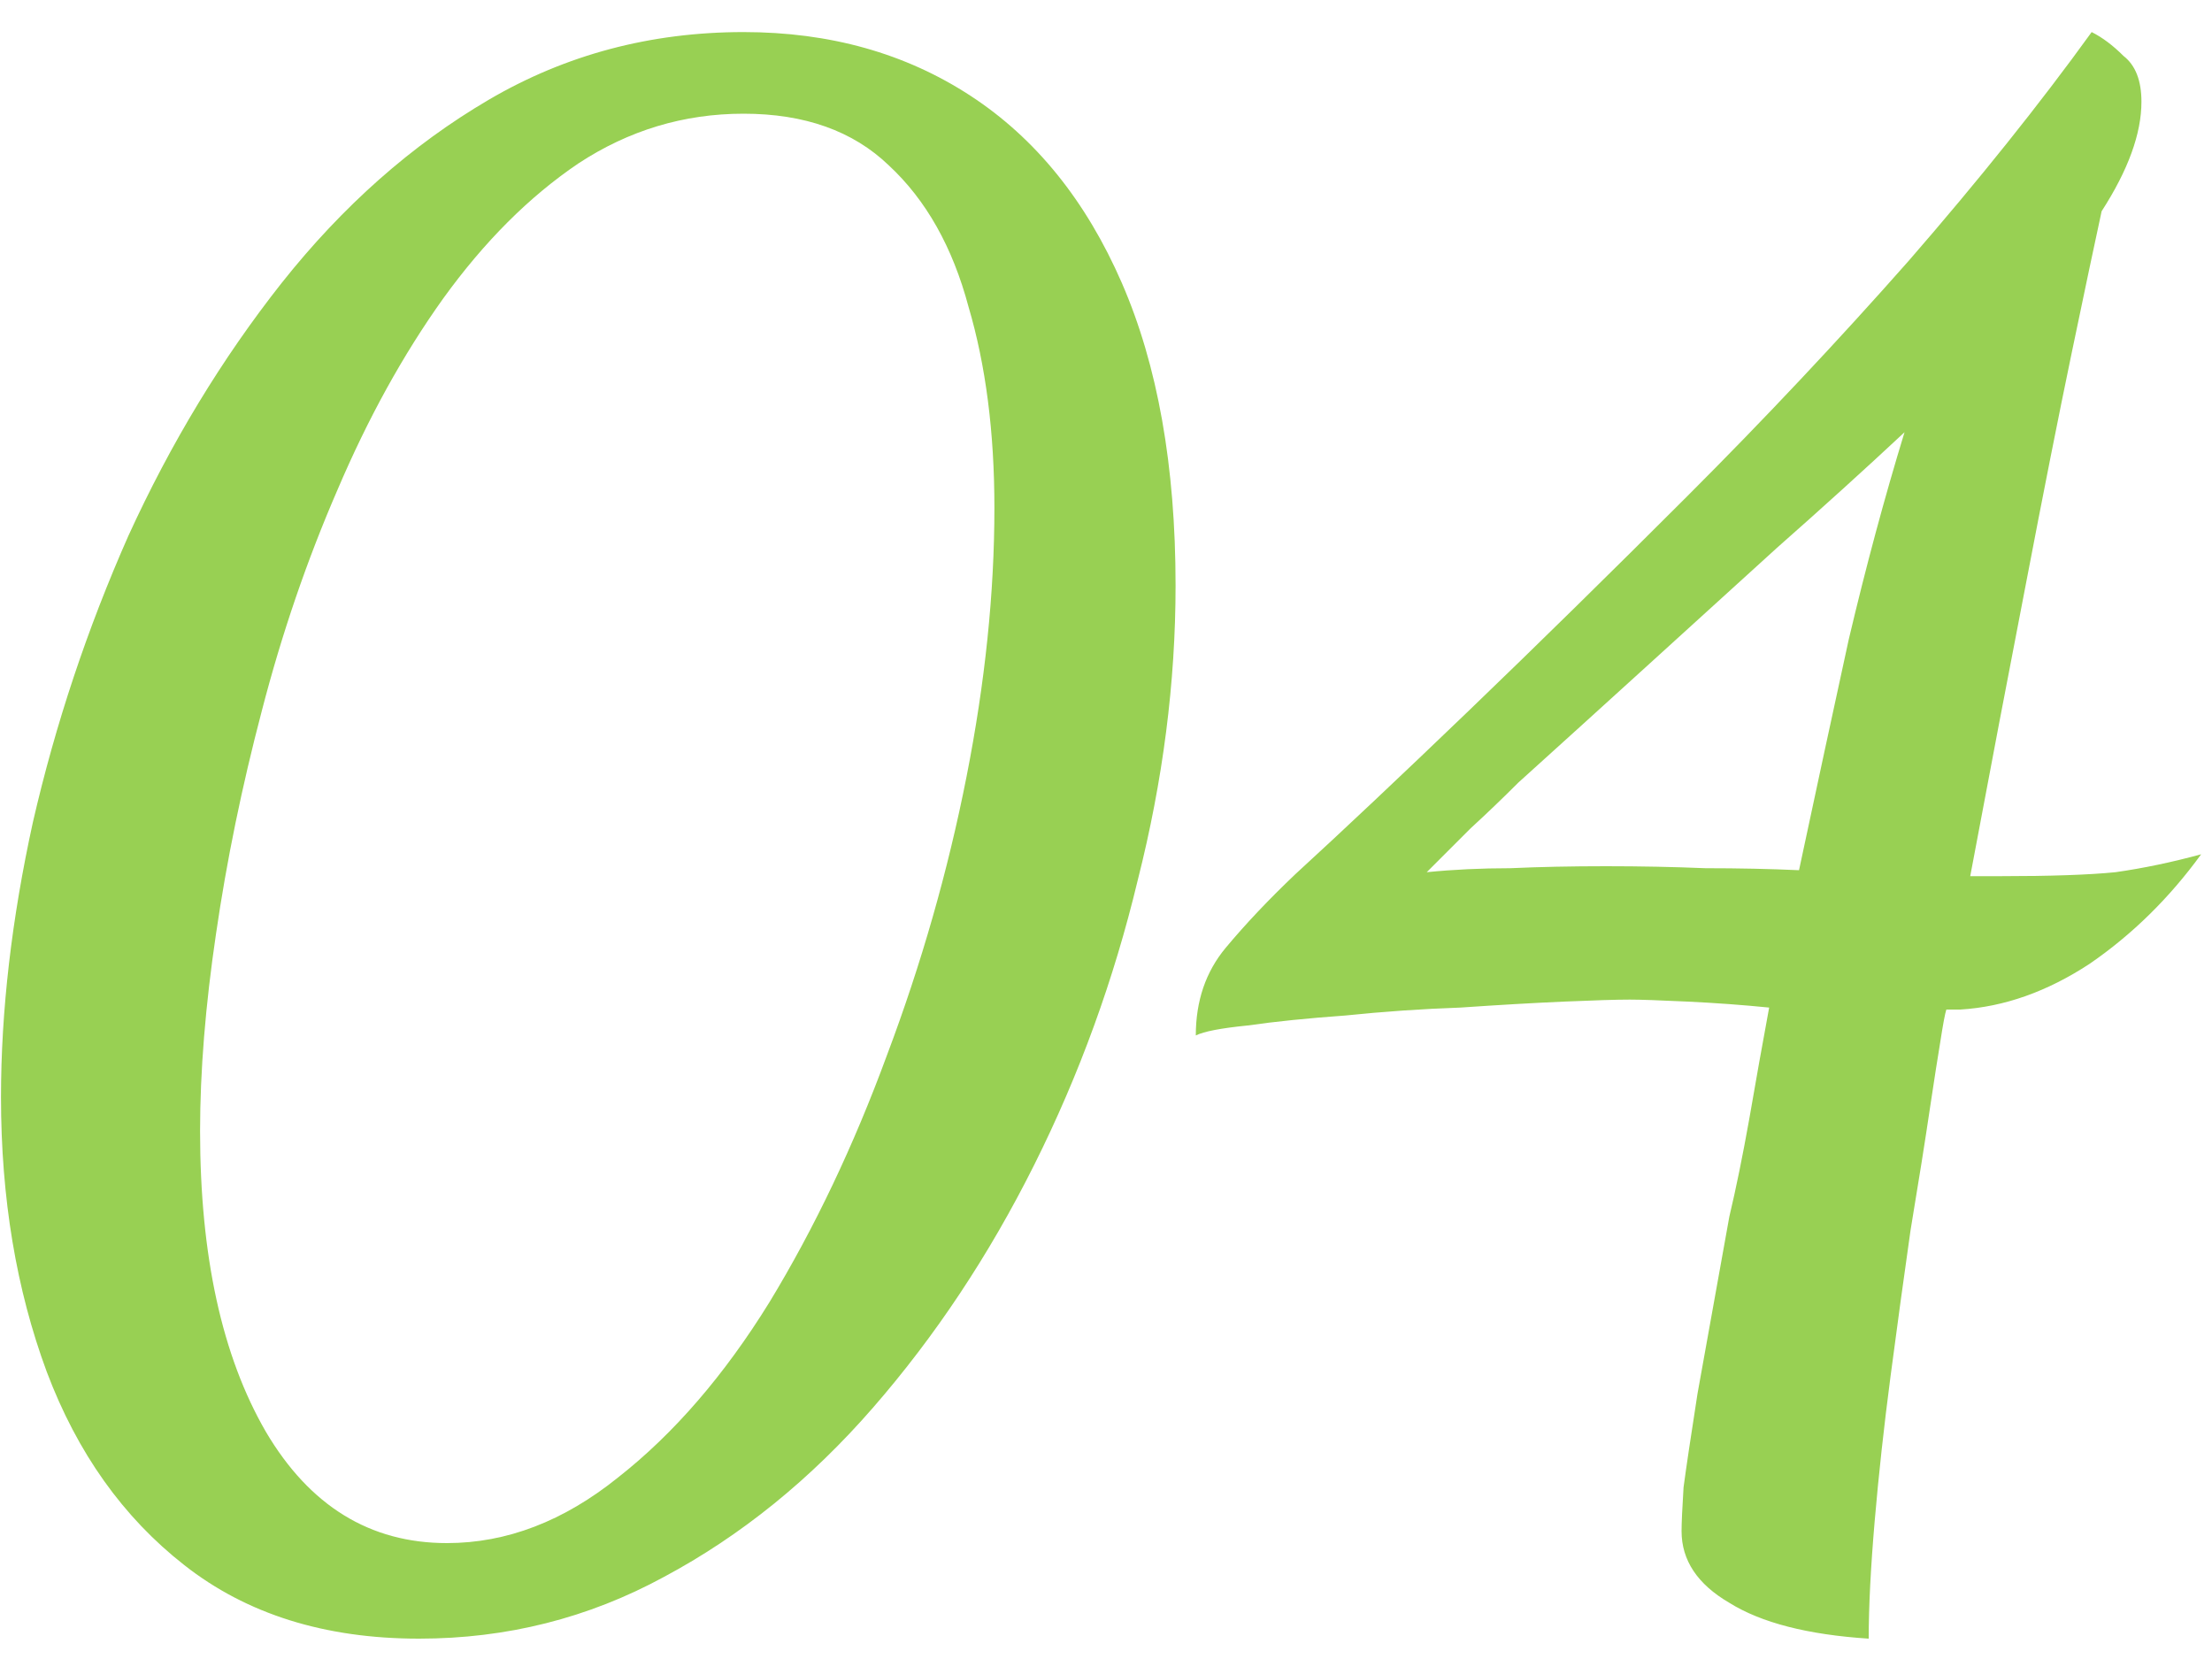 <svg width="40" height="30" viewBox="0 0 40 30" fill="none" xmlns="http://www.w3.org/2000/svg">
<path d="M7.578 29.632C5.874 29.632 4.458 29.188 3.33 28.3C2.226 27.436 1.398 26.272 0.846 24.808C0.294 23.32 0.018 21.664 0.018 19.84C0.018 18.28 0.21 16.624 0.594 14.872C1.002 13.096 1.578 11.368 2.322 9.688C3.09 8.008 4.014 6.484 5.094 5.116C6.198 3.724 7.446 2.62 8.838 1.804C10.23 0.988 11.766 0.58 13.446 0.58C15.006 0.58 16.374 0.964 17.55 1.732C18.726 2.5 19.638 3.628 20.286 5.116C20.934 6.604 21.258 8.428 21.258 10.588C21.258 12.34 21.03 14.116 20.574 15.916C20.142 17.716 19.518 19.432 18.702 21.064C17.886 22.696 16.914 24.16 15.786 25.456C14.658 26.752 13.398 27.772 12.006 28.516C10.638 29.26 9.162 29.632 7.578 29.632ZM8.082 27.904C9.162 27.904 10.194 27.508 11.178 26.716C12.186 25.924 13.098 24.868 13.914 23.548C14.73 22.204 15.438 20.716 16.038 19.084C16.662 17.428 17.142 15.748 17.478 14.044C17.814 12.34 17.982 10.72 17.982 9.184C17.982 7.816 17.826 6.604 17.514 5.548C17.226 4.468 16.746 3.616 16.074 2.992C15.426 2.368 14.55 2.056 13.446 2.056C12.366 2.056 11.37 2.356 10.458 2.956C9.57 3.556 8.754 4.372 8.01 5.404C7.29 6.412 6.654 7.564 6.102 8.86C5.55 10.132 5.094 11.464 4.734 12.856C4.374 14.224 4.098 15.568 3.906 16.888C3.714 18.184 3.618 19.372 3.618 20.452C3.618 22.708 4.014 24.52 4.806 25.888C5.598 27.232 6.69 27.904 8.082 27.904ZM33.792 29.632C32.688 29.56 31.848 29.344 31.272 28.984C30.696 28.648 30.408 28.216 30.408 27.688C30.408 27.544 30.42 27.28 30.444 26.896C30.492 26.536 30.576 25.972 30.696 25.204C30.84 24.412 31.032 23.344 31.272 22C31.392 21.496 31.512 20.908 31.632 20.236C31.752 19.54 31.872 18.868 31.992 18.22C31.512 18.172 31.02 18.136 30.516 18.112C30.012 18.088 29.664 18.076 29.472 18.076C29.232 18.076 28.836 18.088 28.284 18.112C27.732 18.136 27.108 18.172 26.412 18.22C25.716 18.244 25.02 18.292 24.324 18.364C23.652 18.412 23.064 18.472 22.56 18.544C22.08 18.592 21.768 18.652 21.624 18.724C21.624 18.1 21.804 17.572 22.164 17.14C22.524 16.708 22.944 16.264 23.424 15.808C24.288 15.016 25.332 14.032 26.556 12.856C27.804 11.656 29.124 10.36 30.516 8.968C31.908 7.576 33.24 6.16 34.512 4.72C35.784 3.256 36.888 1.876 37.824 0.58C38.016 0.676 38.208 0.82 38.4 1.012C38.616 1.18 38.724 1.456 38.724 1.84C38.724 2.416 38.484 3.076 38.004 3.82C37.884 4.372 37.704 5.224 37.464 6.376C37.224 7.528 36.948 8.92 36.636 10.552C36.324 12.16 35.988 13.924 35.628 15.844C35.724 15.844 35.82 15.844 35.916 15.844C36.012 15.844 36.096 15.844 36.168 15.844C37.08 15.844 37.776 15.82 38.256 15.772C38.76 15.7 39.276 15.592 39.804 15.448C39.228 16.24 38.556 16.9 37.788 17.428C37.02 17.932 36.24 18.208 35.448 18.256C35.424 18.256 35.388 18.256 35.34 18.256C35.292 18.256 35.244 18.256 35.196 18.256C35.172 18.328 35.136 18.52 35.088 18.832C35.04 19.12 34.98 19.504 34.908 19.984C34.812 20.632 34.692 21.388 34.548 22.252C34.428 23.092 34.308 23.968 34.188 24.88C34.068 25.792 33.972 26.668 33.9 27.508C33.828 28.348 33.792 29.056 33.792 29.632ZM25.8 15.772C26.28 15.724 26.784 15.7 27.312 15.7C27.84 15.676 28.416 15.664 29.04 15.664C29.664 15.664 30.264 15.676 30.84 15.7C31.44 15.7 32.004 15.712 32.532 15.736C32.844 14.272 33.144 12.88 33.432 11.56C33.744 10.24 34.08 8.992 34.44 7.816C33.72 8.488 32.952 9.184 32.136 9.904C31.344 10.624 30.552 11.344 29.76 12.064C28.968 12.784 28.2 13.48 27.456 14.152C27.168 14.44 26.88 14.716 26.592 14.98C26.328 15.244 26.064 15.508 25.8 15.772Z" fill="#98D053"/>
</svg>
